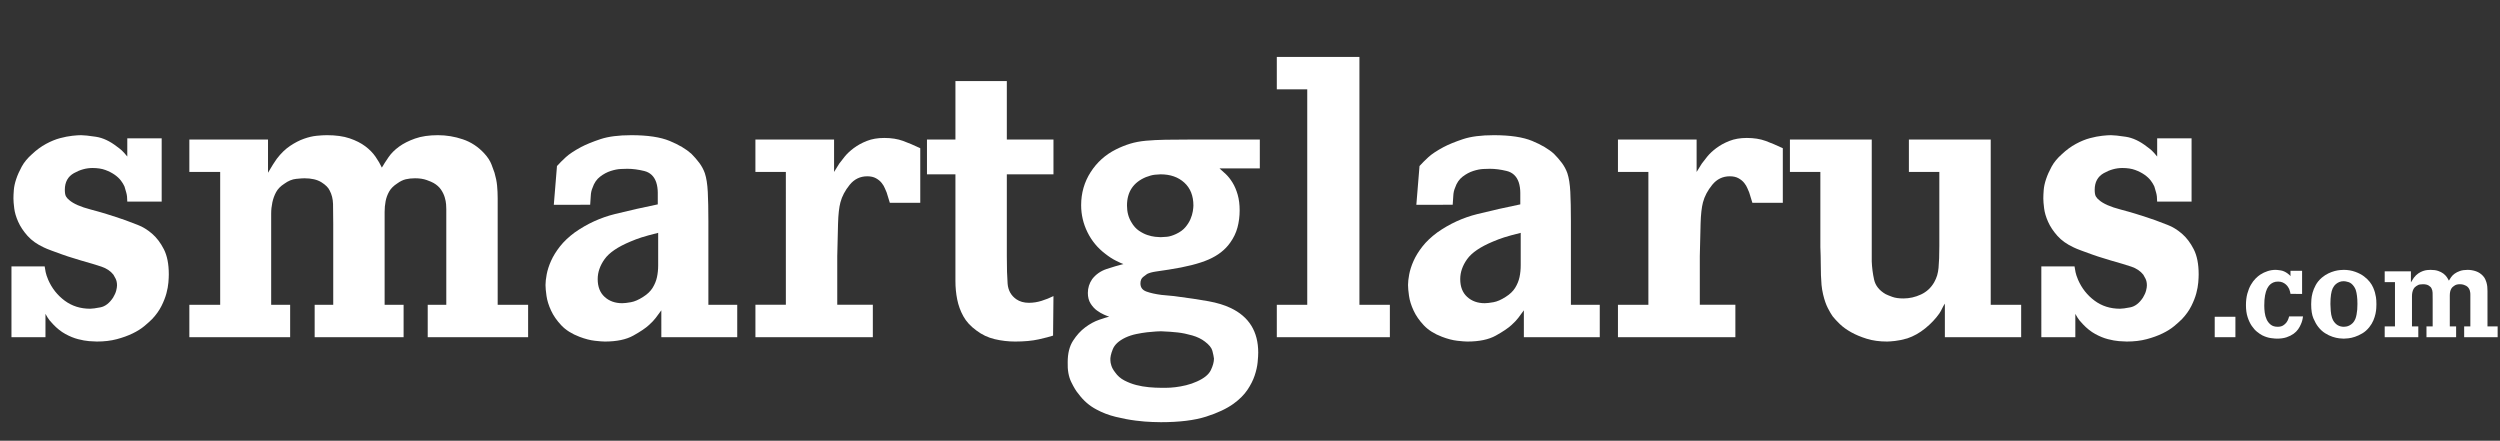 <?xml version="1.0" encoding="utf-8"?>
<!-- Generator: Adobe Illustrator 15.0.0, SVG Export Plug-In . SVG Version: 6.00 Build 0)  -->
<!DOCTYPE svg PUBLIC "-//W3C//DTD SVG 1.1//EN" "http://www.w3.org/Graphics/SVG/1.1/DTD/svg11.dtd">
<svg version="1.1" id="Ebene_1" xmlns="http://www.w3.org/2000/svg" xmlns:xlink="http://www.w3.org/1999/xlink" x="0px" y="0px"
	 width="455.345px" height="80.279px" viewBox="0 0 455.345 80.279" enable-background="new 0 0 455.345 80.279"
	 xml:space="preserve">
<rect x="0" y="0" width="455.345" height="80.279" fill="#333333" stroke="none"/>
<g>
	<path fill="#FFFFFF" d="M23.184,36.72c0-0.672-0.061-1.212-0.18-1.62c-0.12-0.407-0.229-0.78-0.324-1.116
		c-0.144-0.335-0.36-0.695-0.648-1.08c-0.288-0.383-0.673-0.744-1.152-1.08c-0.48-0.335-1.044-0.624-1.692-0.864
		c-0.648-0.24-1.429-0.36-2.34-0.36c-1.152,0-2.281,0.313-3.384,0.936c-1.104,0.624-1.656,1.632-1.656,3.024
		c0,0.576,0.072,0.984,0.216,1.224c0.144,0.241,0.335,0.457,0.576,0.648c0.767,0.673,2.076,1.249,3.924,1.728
		c1.847,0.48,3.948,1.128,6.3,1.944c0.623,0.241,1.379,0.529,2.268,0.864c0.888,0.336,1.752,0.864,2.592,1.584
		c0.839,0.72,1.559,1.668,2.16,2.844c0.6,1.177,0.9,2.7,0.9,4.572c0,0.385-0.025,0.876-0.072,1.476
		c-0.048,0.601-0.168,1.26-0.36,1.98c-0.192,0.72-0.493,1.489-0.9,2.304c-0.409,0.817-0.972,1.609-1.692,2.376
		c-0.385,0.385-0.864,0.817-1.44,1.296c-0.576,0.48-1.285,0.925-2.124,1.332c-0.84,0.409-1.8,0.756-2.88,1.044
		s-2.292,0.432-3.636,0.432c-0.336,0-0.805-0.025-1.404-0.072c-0.601-0.049-1.272-0.169-2.016-0.36
		c-0.745-0.192-1.512-0.504-2.304-0.936c-0.792-0.432-1.548-1.031-2.268-1.8c-0.192-0.191-0.396-0.419-0.612-0.684
		c-0.216-0.263-0.468-0.659-0.756-1.188v4.248H2.088V48.527h6.048c0.047,0.336,0.108,0.684,0.18,1.044
		c0.072,0.36,0.228,0.828,0.468,1.404c0.671,1.537,1.667,2.797,2.988,3.78c1.32,0.984,2.868,1.476,4.644,1.476
		c0.384,0,1.008-0.083,1.872-0.252c0.864-0.167,1.631-0.756,2.304-1.764c0.288-0.479,0.479-0.911,0.576-1.296
		c0.096-0.383,0.144-0.695,0.144-0.936c0-0.479-0.084-0.888-0.252-1.224c-0.169-0.335-0.3-0.576-0.396-0.72
		c-0.529-0.672-1.26-1.163-2.196-1.476c-0.936-0.312-2.172-0.684-3.708-1.116c-0.288-0.096-0.756-0.24-1.404-0.432
		c-0.648-0.191-1.308-0.407-1.98-0.648c-0.673-0.24-1.332-0.479-1.98-0.72c-0.648-0.24-1.116-0.432-1.404-0.576
		c-1.249-0.576-2.245-1.283-2.988-2.124c-0.745-0.839-1.308-1.692-1.692-2.556c-0.385-0.864-0.625-1.68-0.72-2.448
		c-0.097-0.767-0.144-1.368-0.144-1.8s0.023-0.947,0.072-1.548c0.047-0.6,0.191-1.26,0.432-1.98c0.239-0.72,0.576-1.476,1.008-2.268
		s1.055-1.548,1.872-2.268c0.815-0.767,1.667-1.392,2.556-1.872c0.887-0.479,1.739-0.828,2.556-1.044
		c0.816-0.216,1.56-0.36,2.232-0.432c0.672-0.072,1.2-0.108,1.584-0.108c0.528,0,1.428,0.097,2.7,0.288
		c1.271,0.192,2.556,0.792,3.852,1.8c0.335,0.241,0.623,0.468,0.864,0.684c0.24,0.216,0.576,0.588,1.008,1.116V25.2h6.264v11.52
		H23.184z"/>
	<path fill="#FFFFFF" d="M48.815,31.463c0.671-1.152,1.199-1.991,1.584-2.52c0.767-1.008,1.584-1.8,2.448-2.376
		c0.864-0.576,1.703-1.008,2.52-1.296c0.815-0.288,1.584-0.468,2.304-0.54c0.72-0.072,1.343-0.108,1.872-0.108
		c1.631,0,3.011,0.192,4.14,0.576c1.127,0.385,2.076,0.864,2.844,1.44c0.767,0.576,1.392,1.212,1.872,1.908
		c0.479,0.697,0.864,1.357,1.152,1.98c0.335-0.576,0.744-1.211,1.224-1.908c0.479-0.695,1.116-1.332,1.908-1.908
		c0.792-0.576,1.764-1.067,2.916-1.476c1.152-0.407,2.544-0.612,4.176-0.612c1.536,0,3.047,0.252,4.536,0.756
		c1.487,0.504,2.784,1.357,3.888,2.556c0.623,0.673,1.068,1.357,1.332,2.052c0.263,0.697,0.443,1.188,0.54,1.476
		c0.24,0.817,0.396,1.597,0.468,2.34c0.072,0.745,0.108,1.524,0.108,2.34v19.368h5.544v5.904H77.903v-5.904h3.384V38.087
		c0-0.191-0.012-0.479-0.036-0.864c-0.025-0.384-0.108-0.816-0.252-1.296c-0.144-0.479-0.372-0.947-0.684-1.404
		c-0.313-0.456-0.756-0.852-1.332-1.188c-0.241-0.144-0.661-0.324-1.26-0.54c-0.601-0.216-1.308-0.324-2.124-0.324
		c-0.624,0-1.188,0.061-1.692,0.18c-0.504,0.121-1.021,0.373-1.548,0.756c-0.673,0.432-1.165,0.925-1.476,1.476
		c-0.313,0.553-0.529,1.141-0.648,1.764c-0.121,0.625-0.18,1.272-0.18,1.944c0,0.673,0,1.321,0,1.944v14.976h3.456v5.904h-16.2
		v-5.904h3.384V40.824c0-1.536-0.013-2.76-0.036-3.672c-0.025-0.911-0.229-1.728-0.612-2.448c-0.241-0.528-0.745-1.032-1.512-1.512
		c-0.768-0.479-1.8-0.72-3.096-0.72c-0.288,0-0.792,0.036-1.512,0.108c-0.72,0.072-1.44,0.373-2.16,0.9
		c-0.672,0.432-1.164,0.936-1.476,1.512c-0.313,0.576-0.54,1.2-0.684,1.872c-0.144,0.672-0.216,1.356-0.216,2.052
		c0,0.696,0,1.38,0,2.052v14.544h3.456v5.904h-18.36v-5.904h5.616V31.319h-5.616v-5.904h14.328V31.463z"/>
	<path fill="#FFFFFF" d="M100.87,37.295l0.576-7.056c0.479-0.528,1.02-1.068,1.62-1.62c0.6-0.551,1.523-1.164,2.772-1.836
		c0.911-0.479,2.088-0.96,3.528-1.44c1.44-0.479,3.312-0.72,5.616-0.72c2.976,0,5.303,0.349,6.984,1.044
		c1.68,0.696,3,1.476,3.96,2.34c0.528,0.529,1.008,1.08,1.44,1.656c0.432,0.576,0.768,1.2,1.008,1.872
		c0.288,0.864,0.468,2.004,0.54,3.42c0.072,1.417,0.108,3.18,0.108,5.292v15.264h5.256v5.904h-13.824V56.52
		c-0.385,0.529-0.72,0.984-1.008,1.368c-0.288,0.385-0.696,0.816-1.224,1.296c-0.624,0.576-1.584,1.224-2.88,1.944
		c-1.296,0.72-3.024,1.08-5.184,1.08c-0.385,0-0.997-0.048-1.836-0.144c-0.84-0.097-1.764-0.336-2.772-0.72
		c-1.393-0.528-2.497-1.224-3.312-2.088c-0.817-0.864-1.44-1.764-1.872-2.7c-0.432-0.936-0.708-1.824-0.828-2.664
		c-0.12-0.839-0.18-1.5-0.18-1.98c0-0.528,0.072-1.176,0.216-1.944c0.144-0.767,0.407-1.584,0.792-2.448
		c0.384-0.864,0.924-1.739,1.62-2.628c0.695-0.888,1.595-1.739,2.7-2.556c2.255-1.584,4.691-2.7,7.308-3.348
		c2.616-0.648,5.22-1.235,7.812-1.764v-0.936c0-0.479,0-0.875,0-1.188c0-0.312-0.024-0.636-0.072-0.972
		c-0.048-0.335-0.121-0.648-0.216-0.936c-0.385-1.104-1.116-1.788-2.196-2.052c-1.08-0.263-2.1-0.396-3.06-0.396
		c-0.241,0-0.637,0.012-1.188,0.036c-0.552,0.025-1.164,0.144-1.836,0.36c-0.673,0.216-1.321,0.564-1.944,1.044
		c-0.625,0.48-1.08,1.152-1.368,2.016c-0.192,0.432-0.3,0.925-0.324,1.476c-0.025,0.553-0.061,1.093-0.108,1.62H100.87z
		 M119.878,42.408c-1.344,0.336-2.353,0.612-3.024,0.828c-0.673,0.216-1.345,0.468-2.016,0.756c-2.304,0.96-3.877,2.028-4.716,3.204
		c-0.841,1.177-1.26,2.389-1.26,3.636c0,1.393,0.419,2.473,1.26,3.24c0.839,0.769,1.908,1.152,3.204,1.152
		c0.384,0,0.912-0.06,1.584-0.18c0.672-0.119,1.416-0.443,2.232-0.972c0.768-0.479,1.343-1.031,1.728-1.656
		c0.384-0.623,0.648-1.271,0.792-1.944c0.144-0.672,0.216-1.392,0.216-2.16c0-0.767,0-1.536,0-2.304V42.408z"/>
	<path fill="#FFFFFF" d="M151.917,31.319c0.144-0.239,0.299-0.491,0.468-0.756c0.167-0.263,0.324-0.515,0.468-0.756
		c0.239-0.335,0.576-0.768,1.008-1.296c0.432-0.528,0.983-1.044,1.656-1.548c0.672-0.504,1.464-0.936,2.376-1.296
		c0.912-0.36,1.968-0.54,3.168-0.54c1.296,0,2.436,0.18,3.42,0.54c0.983,0.36,2.027,0.804,3.132,1.332v9.936h-5.544
		c-0.097-0.335-0.192-0.648-0.288-0.936c-0.097-0.288-0.192-0.6-0.288-0.936c-0.097-0.191-0.205-0.443-0.324-0.756
		c-0.121-0.312-0.313-0.636-0.576-0.972c-0.264-0.335-0.612-0.623-1.044-0.864c-0.432-0.24-0.961-0.36-1.584-0.36
		c-1.296,0-2.365,0.517-3.204,1.548c-0.84,1.033-1.404,2.1-1.692,3.204c-0.241,0.912-0.385,2.196-0.432,3.852
		c-0.048,1.656-0.097,3.636-0.144,5.94v8.856h6.48v5.904h-21.384v-5.904h5.544V31.319h-5.544v-5.904h14.328V31.319z"/>
	<path fill="#FFFFFF" d="M191.877,25.416v6.336h-8.496v14.904c0,2.112,0.047,3.78,0.144,5.004c0.096,1.224,0.623,2.172,1.584,2.844
		c0.623,0.432,1.392,0.648,2.304,0.648c0.768,0,1.536-0.119,2.304-0.36c0.767-0.24,1.487-0.528,2.16-0.864l-0.072,7.2
		c-0.576,0.192-1.452,0.42-2.628,0.684c-1.177,0.263-2.604,0.396-4.284,0.396c-1.249,0-2.484-0.144-3.708-0.432
		c-1.224-0.288-2.34-0.815-3.348-1.584c-1.057-0.767-1.849-1.631-2.376-2.592c-0.529-0.959-0.9-1.98-1.116-3.06
		c-0.216-1.08-0.324-2.196-0.324-3.348c0-1.152,0-2.279,0-3.384V31.751h-5.184v-6.336h5.184V14.76h9.36v10.656H191.877z"/>
	<path fill="#FFFFFF" d="M229.46,30.671h-7.344c0.336,0.288,0.721,0.637,1.152,1.044c0.432,0.409,0.839,0.925,1.224,1.548
		c0.384,0.624,0.695,1.356,0.937,2.196c0.239,0.84,0.359,1.789,0.359,2.844c0,1.104-0.133,2.148-0.396,3.132
		c-0.265,0.984-0.709,1.908-1.332,2.772c-0.912,1.296-2.221,2.316-3.924,3.06c-1.705,0.745-4.116,1.357-7.236,1.836
		c-0.961,0.144-1.764,0.264-2.412,0.36c-0.647,0.097-1.164,0.241-1.548,0.432c-0.144,0.097-0.385,0.277-0.72,0.54
		c-0.337,0.264-0.504,0.66-0.504,1.188c0,0.72,0.359,1.213,1.08,1.476c0.72,0.264,1.631,0.468,2.735,0.612
		c0.384,0.048,0.768,0.084,1.152,0.108c0.384,0.025,0.768,0.061,1.152,0.108c2.592,0.336,4.68,0.648,6.264,0.936
		c1.584,0.288,2.927,0.696,4.032,1.224c3.358,1.584,5.04,4.296,5.04,8.136c0,0.432-0.036,1.019-0.108,1.764
		c-0.072,0.744-0.252,1.548-0.54,2.412c-0.288,0.864-0.732,1.739-1.332,2.628c-0.601,0.888-1.429,1.716-2.484,2.484
		c-1.248,0.911-2.928,1.703-5.04,2.376c-2.112,0.671-4.849,1.008-8.208,1.008c-0.191,0-0.72-0.012-1.584-0.036
		c-0.863-0.024-1.871-0.108-3.023-0.252s-2.365-0.372-3.636-0.684c-1.273-0.313-2.437-0.756-3.492-1.332
		c-1.296-0.672-2.401-1.632-3.312-2.88c-0.385-0.432-0.817-1.141-1.296-2.124c-0.48-0.984-0.696-2.196-0.648-3.636
		c0-1.584,0.324-2.88,0.972-3.888s1.392-1.824,2.232-2.448c0.839-0.624,1.68-1.08,2.52-1.368c0.839-0.288,1.451-0.479,1.836-0.576
		c-0.192-0.047-0.504-0.167-0.936-0.36c-0.432-0.191-0.864-0.443-1.296-0.756c-0.432-0.312-0.817-0.731-1.152-1.26
		c-0.336-0.527-0.504-1.175-0.504-1.944c0-0.911,0.263-1.751,0.792-2.52c0.671-0.864,1.548-1.476,2.628-1.836s2.1-0.659,3.06-0.9
		c-0.288-0.096-0.744-0.299-1.367-0.612c-0.625-0.312-1.273-0.731-1.944-1.26c-1.393-1.055-2.473-2.364-3.24-3.924
		c-0.768-1.559-1.152-3.204-1.152-4.932c0-2.208,0.576-4.212,1.728-6.012c1.152-1.8,2.688-3.179,4.608-4.14
		c0.863-0.432,1.728-0.779,2.592-1.044c0.863-0.263,1.823-0.443,2.88-0.54c1.055-0.095,2.231-0.155,3.528-0.18
		c1.296-0.024,2.854-0.036,4.68-0.036h12.527V30.671z M202.245,65.664c0,0.24,0.059,0.551,0.18,0.936
		c0.119,0.383,0.348,0.792,0.684,1.224c0.432,0.623,0.996,1.116,1.692,1.476c0.695,0.36,1.415,0.636,2.159,0.828
		c0.744,0.191,1.513,0.324,2.305,0.396c0.792,0.072,1.523,0.108,2.195,0.108c0.145,0,0.456,0,0.937,0
		c0.479,0,1.031-0.036,1.656-0.108c0.623-0.072,1.283-0.192,1.979-0.36c0.695-0.169,1.355-0.396,1.98-0.684
		c1.296-0.576,2.135-1.26,2.52-2.052c0.384-0.792,0.576-1.501,0.576-2.124c-0.048-0.385-0.144-0.853-0.288-1.404
		c-0.144-0.552-0.601-1.116-1.368-1.692c-0.624-0.48-1.393-0.852-2.304-1.116c-0.912-0.263-1.789-0.443-2.628-0.54
		c-0.841-0.096-1.86-0.168-3.061-0.216c-0.144,0-0.444,0.013-0.899,0.036c-0.457,0.025-0.997,0.072-1.62,0.144
		c-0.624,0.072-1.285,0.18-1.98,0.324c-0.696,0.144-1.356,0.36-1.979,0.648c-1.2,0.576-1.969,1.284-2.304,2.124
		C202.34,64.451,202.196,65.135,202.245,65.664z M205.269,37.439c0,1.152,0.263,2.16,0.792,3.024
		c0.384,0.673,0.839,1.188,1.368,1.548c0.527,0.36,1.044,0.624,1.548,0.792c0.504,0.168,0.972,0.276,1.404,0.324
		c0.432,0.048,0.767,0.072,1.008,0.072c0.288,0,0.672-0.024,1.151-0.072c0.479-0.047,1.032-0.216,1.656-0.504
		c0.72-0.335,1.284-0.744,1.692-1.224c0.407-0.479,0.72-0.972,0.936-1.476c0.216-0.504,0.36-0.983,0.433-1.44
		c0.071-0.456,0.107-0.803,0.107-1.044c0-1.775-0.552-3.168-1.656-4.176c-1.104-1.008-2.544-1.512-4.319-1.512
		c-0.241,0-0.589,0.025-1.044,0.072c-0.457,0.048-0.997,0.192-1.62,0.432C206.421,33.216,205.269,34.944,205.269,37.439z"/>
	<path fill="#FFFFFF" d="M247.604,55.512h5.544v5.904h-20.592v-5.904h5.544v-39.24h-5.544v-5.904h15.048V55.512z"/>
	<path fill="#FFFFFF" d="M257.971,37.295l0.576-7.056c0.479-0.528,1.02-1.068,1.62-1.62c0.6-0.551,1.523-1.164,2.771-1.836
		c0.912-0.479,2.089-0.96,3.528-1.44c1.44-0.479,3.313-0.72,5.616-0.72c2.976,0,5.303,0.349,6.984,1.044
		c1.679,0.696,2.999,1.476,3.96,2.34c0.527,0.529,1.008,1.08,1.439,1.656s0.768,1.2,1.008,1.872c0.288,0.864,0.469,2.004,0.54,3.42
		c0.072,1.417,0.108,3.18,0.108,5.292v15.264h5.256v5.904h-13.824V56.52c-0.385,0.529-0.72,0.984-1.008,1.368
		c-0.288,0.385-0.696,0.816-1.224,1.296c-0.625,0.576-1.584,1.224-2.88,1.944c-1.297,0.72-3.024,1.08-5.185,1.08
		c-0.385,0-0.997-0.048-1.836-0.144c-0.84-0.097-1.764-0.336-2.771-0.72c-1.394-0.528-2.497-1.224-3.313-2.088
		c-0.816-0.864-1.44-1.764-1.872-2.7s-0.709-1.824-0.828-2.664c-0.12-0.839-0.18-1.5-0.18-1.98c0-0.528,0.072-1.176,0.216-1.944
		c0.145-0.767,0.407-1.584,0.792-2.448c0.384-0.864,0.924-1.739,1.62-2.628c0.695-0.888,1.596-1.739,2.7-2.556
		c2.256-1.584,4.691-2.7,7.308-3.348c2.616-0.648,5.22-1.235,7.813-1.764v-0.936c0-0.479,0-0.875,0-1.188
		c0-0.312-0.025-0.636-0.072-0.972c-0.049-0.335-0.12-0.648-0.216-0.936c-0.385-1.104-1.116-1.788-2.196-2.052
		c-1.08-0.263-2.101-0.396-3.06-0.396c-0.241,0-0.637,0.012-1.188,0.036c-0.553,0.025-1.164,0.144-1.836,0.36
		c-0.673,0.216-1.32,0.564-1.944,1.044c-0.624,0.48-1.08,1.152-1.367,2.016c-0.192,0.432-0.301,0.925-0.324,1.476
		c-0.025,0.553-0.061,1.093-0.108,1.62H257.971z M276.979,42.408c-1.344,0.336-2.352,0.612-3.023,0.828
		c-0.673,0.216-1.345,0.468-2.017,0.756c-2.304,0.96-3.876,2.028-4.716,3.204c-0.84,1.177-1.26,2.389-1.26,3.636
		c0,1.393,0.42,2.473,1.26,3.24c0.84,0.769,1.908,1.152,3.204,1.152c0.384,0,0.911-0.06,1.584-0.18
		c0.672-0.119,1.415-0.443,2.232-0.972c0.767-0.479,1.343-1.031,1.728-1.656c0.384-0.623,0.648-1.271,0.792-1.944
		c0.145-0.672,0.216-1.392,0.216-2.16c0-0.767,0-1.536,0-2.304V42.408z"/>
	<path fill="#FFFFFF" d="M309.019,31.319c0.144-0.239,0.299-0.491,0.468-0.756c0.168-0.263,0.324-0.515,0.468-0.756
		c0.24-0.335,0.576-0.768,1.008-1.296c0.433-0.528,0.983-1.044,1.656-1.548c0.672-0.504,1.464-0.936,2.376-1.296
		c0.911-0.36,1.968-0.54,3.168-0.54c1.296,0,2.436,0.18,3.42,0.54c0.983,0.36,2.027,0.804,3.133,1.332v9.936h-5.545
		c-0.097-0.335-0.192-0.648-0.287-0.936c-0.098-0.288-0.192-0.6-0.288-0.936c-0.097-0.191-0.205-0.443-0.324-0.756
		c-0.12-0.312-0.313-0.636-0.576-0.972c-0.265-0.335-0.612-0.623-1.044-0.864c-0.432-0.24-0.961-0.36-1.584-0.36
		c-1.296,0-2.365,0.517-3.204,1.548c-0.84,1.033-1.404,2.1-1.692,3.204c-0.24,0.912-0.385,2.196-0.432,3.852
		c-0.048,1.656-0.097,3.636-0.144,5.94v8.856h6.479v5.904H294.69v-5.904h5.544V31.319h-5.544v-5.904h14.328V31.319z"/>
	<path fill="#FFFFFF" d="M340.914,47.591c0.047,1.152,0.191,2.268,0.432,3.348s0.937,1.957,2.088,2.628
		c0.288,0.144,0.695,0.313,1.225,0.504c0.527,0.192,1.199,0.288,2.016,0.288c1.104,0,2.171-0.239,3.204-0.72
		c1.031-0.479,1.836-1.224,2.412-2.232c0.239-0.432,0.42-0.852,0.54-1.26c0.119-0.407,0.203-0.864,0.252-1.368
		c0.047-0.504,0.083-1.08,0.107-1.728c0.024-0.648,0.036-1.404,0.036-2.268V31.319h-5.544v-5.904h14.904v30.096h5.544v5.904h-13.896
		v-6.12c-0.192,0.288-0.359,0.588-0.504,0.9c-0.144,0.313-0.313,0.612-0.504,0.9c-0.673,0.96-1.524,1.86-2.556,2.7
		c-1.033,0.84-2.124,1.453-3.276,1.836c-0.816,0.24-1.561,0.396-2.231,0.468c-0.673,0.072-1.152,0.108-1.44,0.108
		c-1.393,0-2.628-0.169-3.708-0.504c-1.08-0.335-2.028-0.731-2.844-1.188c-0.816-0.456-1.501-0.947-2.052-1.476
		c-0.553-0.528-0.997-1.008-1.332-1.44c-0.241-0.335-0.529-0.828-0.864-1.476c-0.336-0.648-0.624-1.476-0.864-2.484
		c-0.144-0.624-0.24-1.199-0.288-1.728c-0.048-0.528-0.084-1.116-0.107-1.764c-0.025-0.648-0.036-1.379-0.036-2.196
		c0-0.816-0.024-1.8-0.072-2.952v-13.68h-5.544v-5.904h14.904V47.591z"/>
	<path fill="#FFFFFF" d="M392.897,36.72c0-0.672-0.061-1.212-0.18-1.62c-0.12-0.407-0.229-0.78-0.324-1.116
		c-0.144-0.335-0.359-0.695-0.647-1.08c-0.288-0.383-0.673-0.744-1.152-1.08c-0.48-0.335-1.044-0.624-1.691-0.864
		c-0.648-0.24-1.43-0.36-2.341-0.36c-1.151,0-2.28,0.313-3.384,0.936c-1.104,0.624-1.656,1.632-1.656,3.024
		c0,0.576,0.072,0.984,0.217,1.224c0.144,0.241,0.335,0.457,0.575,0.648c0.768,0.673,2.076,1.249,3.925,1.728
		c1.847,0.48,3.947,1.128,6.3,1.944c0.623,0.241,1.379,0.529,2.268,0.864c0.888,0.336,1.752,0.864,2.592,1.584
		c0.84,0.72,1.56,1.668,2.16,2.844c0.6,1.177,0.9,2.7,0.9,4.572c0,0.385-0.024,0.876-0.072,1.476c-0.048,0.601-0.169,1.26-0.36,1.98
		c-0.192,0.72-0.492,1.489-0.899,2.304c-0.408,0.817-0.972,1.609-1.692,2.376c-0.385,0.385-0.863,0.817-1.439,1.296
		c-0.576,0.48-1.285,0.925-2.124,1.332c-0.841,0.409-1.8,0.756-2.88,1.044s-2.293,0.432-3.637,0.432
		c-0.336,0-0.804-0.025-1.403-0.072c-0.602-0.049-1.272-0.169-2.017-0.36c-0.744-0.192-1.512-0.504-2.304-0.936
		c-0.792-0.432-1.548-1.031-2.268-1.8c-0.192-0.191-0.396-0.419-0.612-0.684c-0.216-0.263-0.468-0.659-0.756-1.188v4.248h-6.192
		V48.527h6.048c0.048,0.336,0.108,0.684,0.181,1.044c0.071,0.36,0.227,0.828,0.468,1.404c0.672,1.537,1.667,2.797,2.988,3.78
		c1.319,0.984,2.867,1.476,4.644,1.476c0.384,0,1.008-0.083,1.872-0.252c0.864-0.167,1.631-0.756,2.304-1.764
		c0.288-0.479,0.479-0.911,0.576-1.296c0.096-0.383,0.144-0.695,0.144-0.936c0-0.479-0.084-0.888-0.252-1.224
		c-0.168-0.335-0.3-0.576-0.396-0.72c-0.529-0.672-1.26-1.163-2.196-1.476c-0.936-0.312-2.172-0.684-3.708-1.116
		c-0.288-0.096-0.756-0.24-1.403-0.432c-0.648-0.191-1.309-0.407-1.98-0.648c-0.673-0.24-1.332-0.479-1.979-0.72
		c-0.648-0.24-1.116-0.432-1.404-0.576c-1.249-0.576-2.244-1.283-2.988-2.124c-0.745-0.839-1.309-1.692-1.692-2.556
		c-0.384-0.864-0.624-1.68-0.72-2.448c-0.097-0.767-0.144-1.368-0.144-1.8s0.023-0.947,0.071-1.548c0.048-0.6,0.191-1.26,0.433-1.98
		c0.239-0.72,0.576-1.476,1.008-2.268s1.056-1.548,1.872-2.268c0.815-0.767,1.667-1.392,2.556-1.872
		c0.888-0.479,1.739-0.828,2.557-1.044c0.815-0.216,1.559-0.36,2.231-0.432c0.672-0.072,1.199-0.108,1.584-0.108
		c0.528,0,1.428,0.097,2.7,0.288c1.271,0.192,2.556,0.792,3.852,1.8c0.336,0.241,0.624,0.468,0.864,0.684s0.576,0.588,1.008,1.116
		V25.2h6.265v11.52H392.897z"/>
	<path fill="#FFFFFF" d="M407.153,57.695v3.72h-3.769v-3.72H407.153z"/>
	<path fill="#FFFFFF" d="M419.297,49.319v4.224l-2.112-0.024c-0.016-0.08-0.04-0.2-0.071-0.36c-0.032-0.16-0.089-0.336-0.168-0.528
		c-0.048-0.096-0.12-0.22-0.217-0.372c-0.096-0.152-0.224-0.3-0.384-0.444s-0.356-0.268-0.588-0.372
		c-0.232-0.104-0.508-0.156-0.828-0.156s-0.596,0.048-0.828,0.144c-0.231,0.096-0.428,0.216-0.588,0.36s-0.288,0.292-0.384,0.444
		c-0.096,0.152-0.168,0.276-0.216,0.372c-0.145,0.304-0.264,0.7-0.36,1.186c-0.096,0.487-0.144,1.113-0.144,1.877
		c0,0.398,0.027,0.821,0.084,1.267c0.056,0.446,0.172,0.86,0.348,1.243c0.176,0.383,0.424,0.701,0.744,0.957
		c0.32,0.255,0.744,0.382,1.272,0.382c0.399,0,0.728-0.08,0.983-0.24c0.256-0.16,0.46-0.344,0.612-0.552
		c0.151-0.208,0.264-0.416,0.336-0.624c0.072-0.208,0.124-0.368,0.156-0.48h2.52c-0.032,0.272-0.08,0.528-0.144,0.768
		c-0.064,0.24-0.152,0.48-0.265,0.72c-0.111,0.272-0.271,0.558-0.479,0.857s-0.484,0.575-0.828,0.825
		c-0.345,0.25-0.765,0.461-1.26,0.631c-0.496,0.169-1.089,0.255-1.776,0.255c-0.225,0-0.584-0.032-1.08-0.096
		s-1.024-0.232-1.584-0.504c-0.304-0.16-0.628-0.38-0.972-0.66c-0.345-0.28-0.664-0.64-0.96-1.08
		c-0.297-0.44-0.544-0.968-0.744-1.584c-0.2-0.616-0.3-1.34-0.3-2.172c0-0.784,0.084-1.484,0.252-2.1
		c0.168-0.616,0.384-1.152,0.647-1.608c0.265-0.456,0.548-0.836,0.853-1.14c0.304-0.304,0.592-0.543,0.864-0.72
		c0.415-0.272,0.863-0.484,1.344-0.636c0.479-0.152,0.96-0.228,1.439-0.228c0.176,0,0.48,0.032,0.912,0.096
		c0.433,0.064,0.864,0.256,1.296,0.576c0.145,0.096,0.256,0.188,0.336,0.276s0.136,0.156,0.168,0.204v-0.984H419.297z"/>
	<path fill="#FFFFFF" d="M420.953,55.416c0-0.192,0.012-0.476,0.036-0.852c0.023-0.375,0.096-0.788,0.216-1.236
		c0.12-0.448,0.312-0.916,0.576-1.404c0.264-0.488,0.636-0.939,1.115-1.356c0.385-0.32,0.776-0.576,1.177-0.768
		c0.399-0.192,0.783-0.336,1.151-0.432c0.368-0.096,0.7-0.156,0.996-0.18s0.524-0.036,0.685-0.036c0.735,0,1.432,0.12,2.088,0.36
		c0.624,0.224,1.151,0.5,1.584,0.828c0.432,0.328,0.783,0.668,1.056,1.02c0.271,0.352,0.48,0.7,0.624,1.044
		c0.144,0.344,0.248,0.636,0.313,0.876c0.063,0.225,0.123,0.504,0.18,0.84c0.056,0.336,0.084,0.768,0.084,1.296
		c0,0.176-0.009,0.416-0.024,0.72c-0.016,0.304-0.063,0.644-0.144,1.02s-0.208,0.776-0.384,1.2
		c-0.177,0.424-0.425,0.836-0.744,1.236c-0.384,0.48-0.809,0.856-1.272,1.128s-0.912,0.48-1.344,0.624
		c-0.432,0.144-0.832,0.236-1.2,0.276c-0.368,0.04-0.647,0.06-0.84,0.06s-0.468-0.021-0.828-0.06c-0.36-0.04-0.76-0.132-1.2-0.276
		c-0.439-0.144-0.892-0.36-1.355-0.648c-0.465-0.288-0.889-0.68-1.272-1.176c-0.304-0.384-0.592-0.892-0.863-1.524
		C421.089,57.364,420.953,56.504,420.953,55.416z M424.457,55.379c0,0.351,0.02,0.77,0.061,1.257
		c0.04,0.487,0.116,0.897,0.229,1.232c0.048,0.144,0.089,0.244,0.121,0.299c0.032,0.056,0.064,0.124,0.097,0.204
		c0.449,0.766,1.101,1.148,1.953,1.148c0.112,0,0.261-0.016,0.445-0.048c0.186-0.032,0.379-0.1,0.579-0.204
		c0.201-0.104,0.395-0.247,0.579-0.431s0.342-0.427,0.471-0.73c0.096-0.239,0.173-0.514,0.229-0.825
		c0.057-0.311,0.097-0.61,0.121-0.897c0.023-0.288,0.036-0.63,0.036-1.029c0-0.558-0.028-1.048-0.084-1.472
		c-0.057-0.423-0.117-0.73-0.182-0.921c-0.048-0.191-0.108-0.347-0.181-0.467s-0.125-0.211-0.157-0.275
		c-0.306-0.447-0.643-0.726-1.013-0.837c-0.369-0.112-0.659-0.168-0.868-0.168c-0.321,0-0.599,0.052-0.832,0.156
		c-0.233,0.104-0.431,0.224-0.591,0.359c-0.161,0.136-0.289,0.279-0.386,0.431c-0.097,0.151-0.169,0.275-0.217,0.371
		c-0.129,0.271-0.229,0.643-0.302,1.113C424.493,54.115,424.457,54.694,424.457,55.379z"/>
	<path fill="#FFFFFF" d="M439.121,51.432c0.224-0.384,0.399-0.664,0.527-0.84c0.256-0.336,0.528-0.6,0.816-0.792
		c0.288-0.192,0.567-0.336,0.84-0.432c0.271-0.096,0.528-0.156,0.768-0.18c0.24-0.024,0.448-0.036,0.624-0.036
		c0.544,0,1.004,0.064,1.381,0.192c0.375,0.128,0.691,0.288,0.947,0.48c0.256,0.192,0.464,0.404,0.624,0.636
		c0.16,0.232,0.288,0.452,0.384,0.66c0.112-0.192,0.248-0.404,0.408-0.636c0.16-0.231,0.372-0.444,0.637-0.636
		c0.264-0.192,0.588-0.356,0.972-0.492c0.384-0.136,0.848-0.204,1.392-0.204c0.512,0,1.017,0.084,1.513,0.252
		c0.495,0.168,0.928,0.453,1.296,0.852c0.207,0.225,0.355,0.453,0.443,0.684c0.088,0.232,0.148,0.396,0.181,0.492
		c0.079,0.272,0.132,0.532,0.155,0.78c0.024,0.249,0.036,0.508,0.036,0.78v6.456h1.849v1.968h-6.097v-1.968h1.128V53.64
		c0-0.064-0.004-0.16-0.012-0.288c-0.008-0.128-0.036-0.272-0.084-0.432c-0.048-0.16-0.124-0.315-0.228-0.468
		c-0.104-0.152-0.252-0.284-0.444-0.396c-0.08-0.048-0.22-0.108-0.42-0.18c-0.2-0.072-0.437-0.108-0.708-0.108
		c-0.208,0-0.396,0.02-0.564,0.06s-0.34,0.124-0.516,0.252c-0.225,0.144-0.388,0.308-0.492,0.492
		c-0.104,0.185-0.176,0.38-0.216,0.588s-0.06,0.424-0.06,0.648s0,0.44,0,0.648v4.992h1.151v1.968h-5.399v-1.968h1.128v-4.896
		c0-0.512-0.005-0.92-0.013-1.224c-0.008-0.304-0.076-0.576-0.204-0.816c-0.08-0.176-0.248-0.344-0.504-0.504
		c-0.256-0.16-0.6-0.24-1.031-0.24c-0.097,0-0.265,0.012-0.505,0.036c-0.239,0.024-0.479,0.124-0.72,0.3
		c-0.224,0.144-0.388,0.312-0.492,0.504c-0.104,0.192-0.18,0.4-0.228,0.624c-0.048,0.224-0.072,0.452-0.072,0.684s0,0.46,0,0.684
		v4.848h1.152v1.968h-6.12v-1.968h1.872v-8.064h-1.872v-1.968h4.776V51.432z"/>
</g>
</svg>
